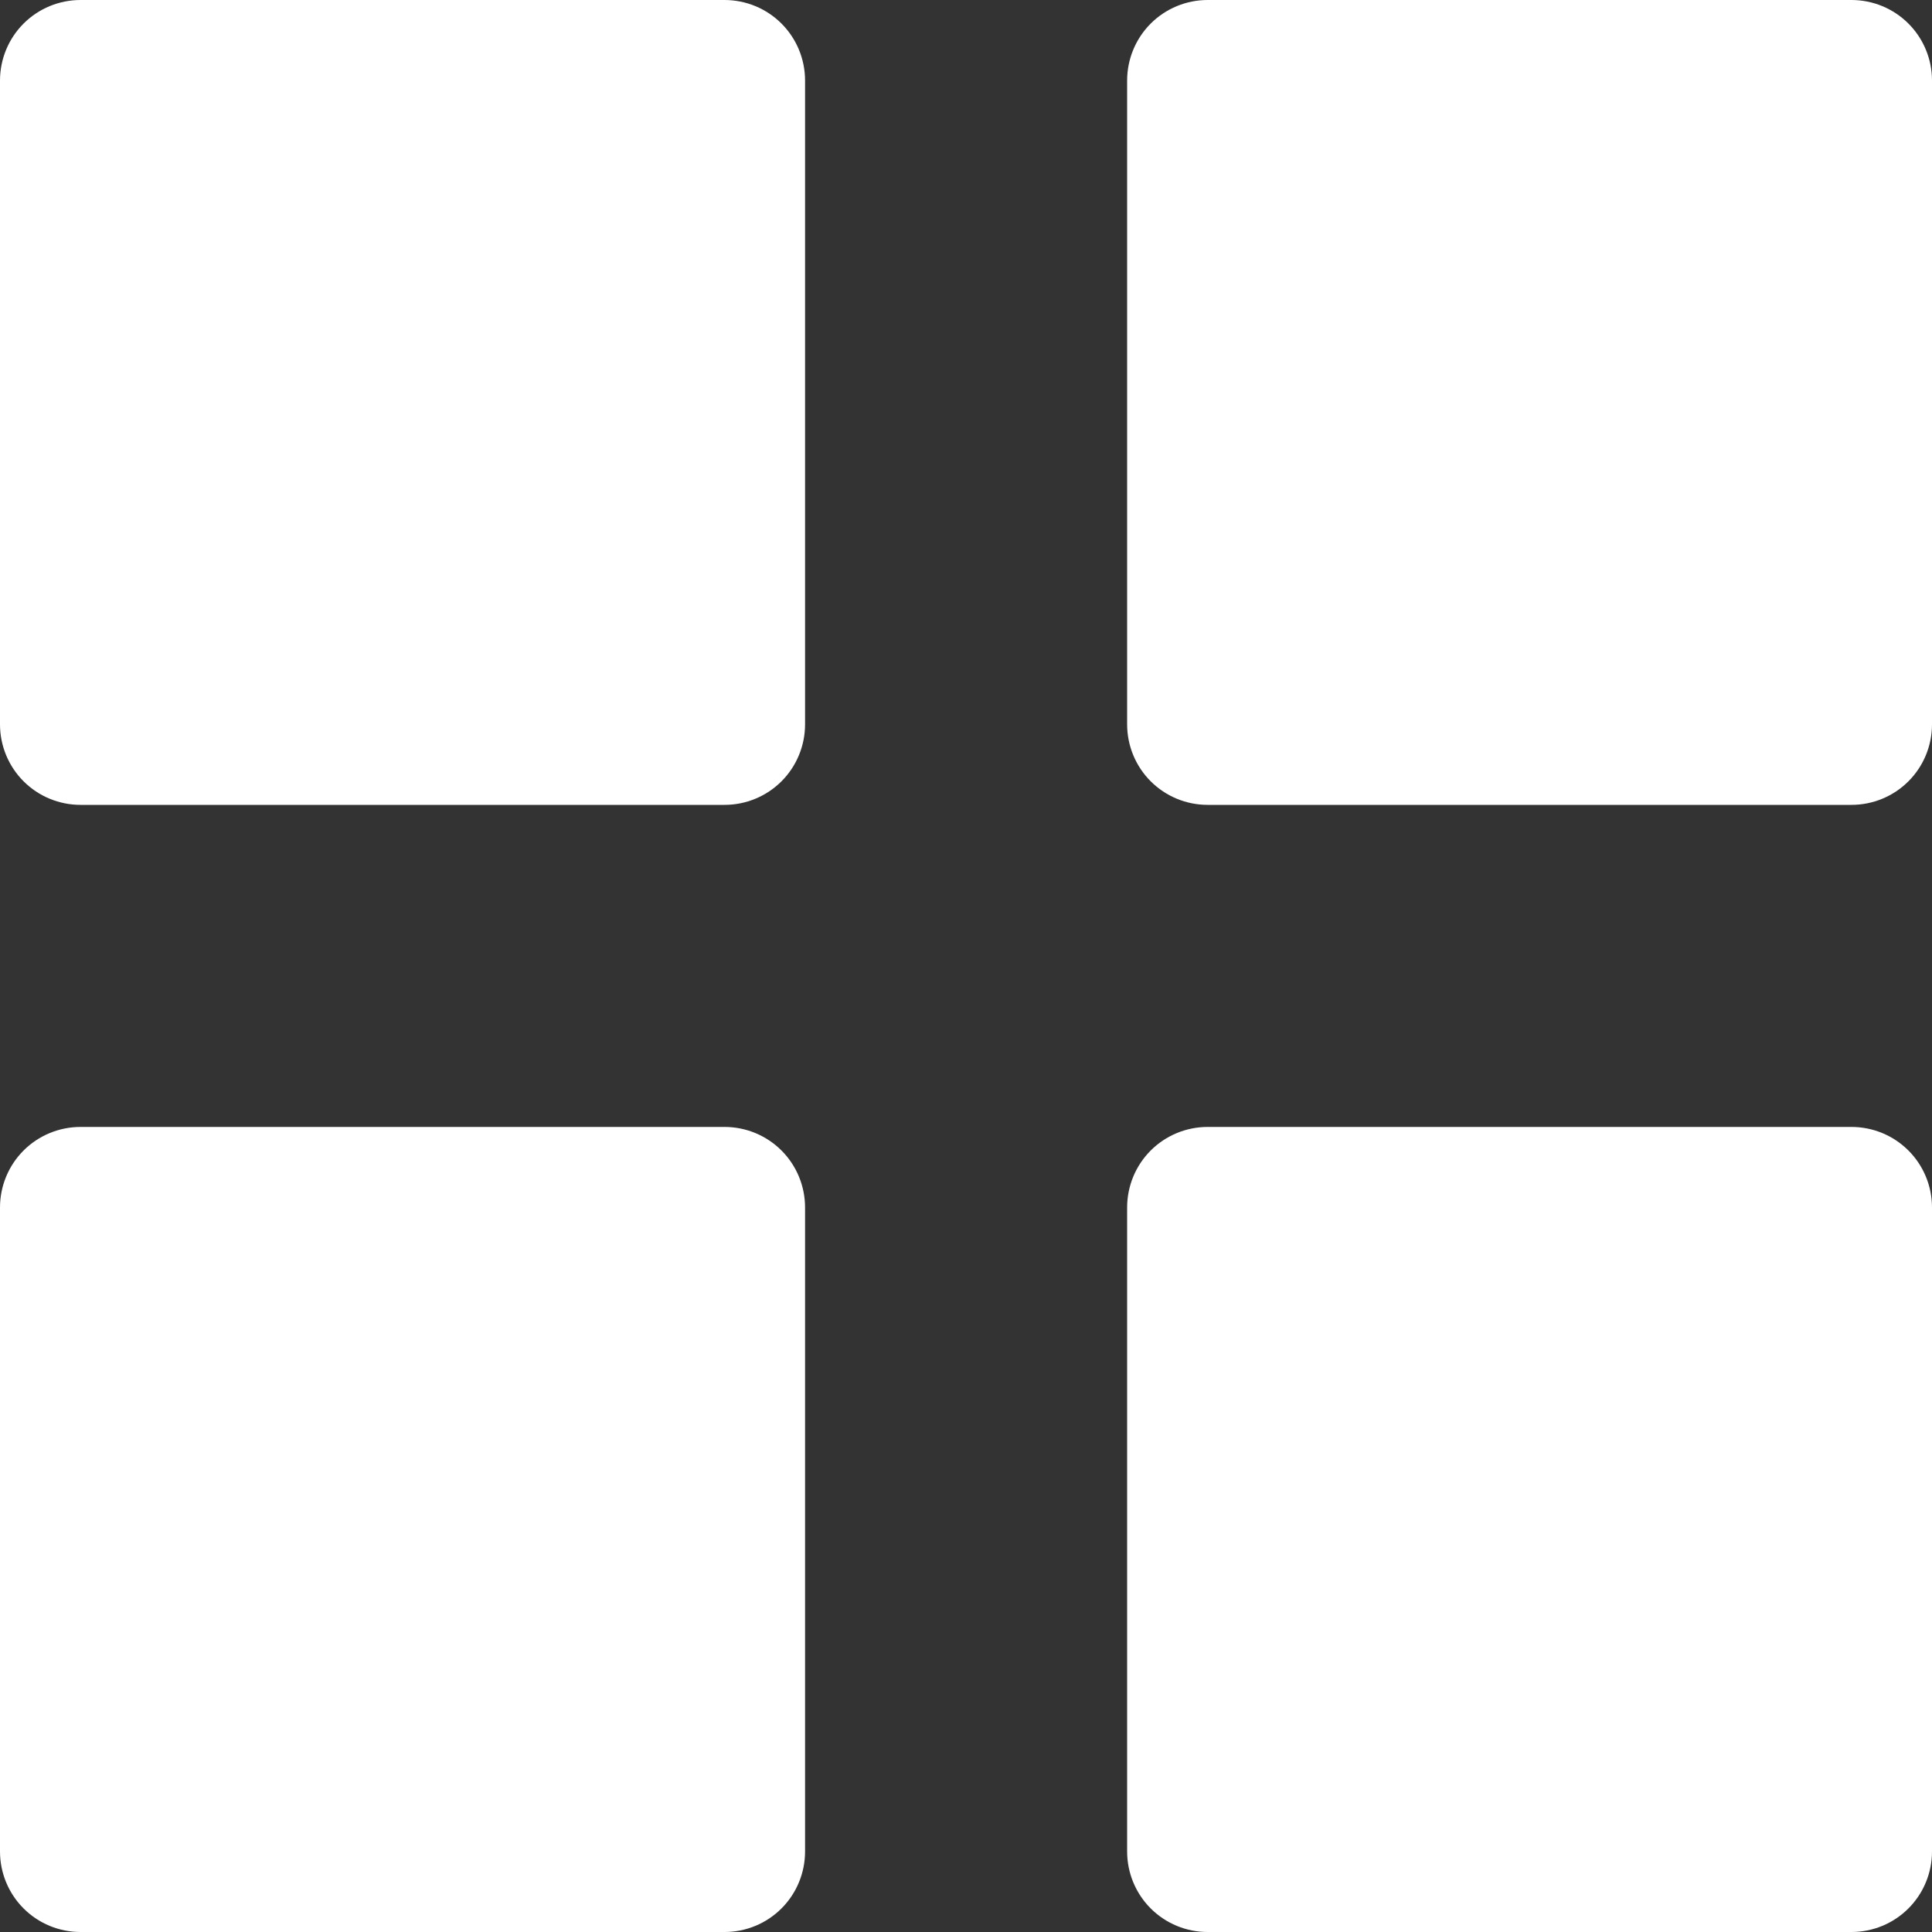<svg width="10" height="10" viewBox="0 0 10 10" fill="none" xmlns="http://www.w3.org/2000/svg">
<rect x="0" y="0" width="10" height="10" fill="#333333" stroke="none"/>
<path d="M0.417 4.166C0.306 4.166 0.2 4.122 0.122 4.044C0.044 3.966 0 3.86 0 3.749V0.417C0 0.306 0.044 0.2 0.122 0.122C0.2 0.044 0.306 0 0.417 0H3.75C3.861 0 3.967 0.044 4.045 0.122C4.123 0.2 4.167 0.306 4.167 0.417V3.749C4.167 3.86 4.123 3.966 4.045 4.044C3.967 4.122 3.861 4.166 3.75 4.166H0.417ZM6.251 4.166C6.14 4.166 6.034 4.122 5.956 4.044C5.878 3.966 5.834 3.86 5.834 3.749V0.417C5.834 0.306 5.878 0.2 5.956 0.122C6.034 0.044 6.14 0 6.251 0H9.583C9.694 0 9.8 0.044 9.878 0.122C9.956 0.2 10 0.306 10 0.417V3.749C10 3.86 9.956 3.966 9.878 4.044C9.8 4.122 9.694 4.166 9.583 4.166H6.251ZM0.417 10C0.306 10 0.2 9.956 0.122 9.878C0.044 9.8 0 9.694 0 9.583V6.25C0 6.139 0.044 6.033 0.122 5.955C0.2 5.877 0.306 5.833 0.417 5.833H3.75C3.861 5.833 3.967 5.877 4.045 5.955C4.123 6.033 4.167 6.139 4.167 6.25V9.583C4.167 9.694 4.123 9.8 4.045 9.878C3.967 9.956 3.861 10 3.75 10H0.417ZM6.251 10C6.14 10 6.034 9.956 5.956 9.878C5.878 9.8 5.834 9.694 5.834 9.583V6.25C5.834 6.139 5.878 6.033 5.956 5.955C6.034 5.877 6.14 5.833 6.251 5.833H9.583C9.694 5.833 9.8 5.877 9.878 5.955C9.956 6.033 10 6.139 10 6.25V9.583C10 9.694 9.956 9.8 9.878 9.878C9.8 9.956 9.694 10 9.583 10H6.251Z" fill="white"/>
</svg>
